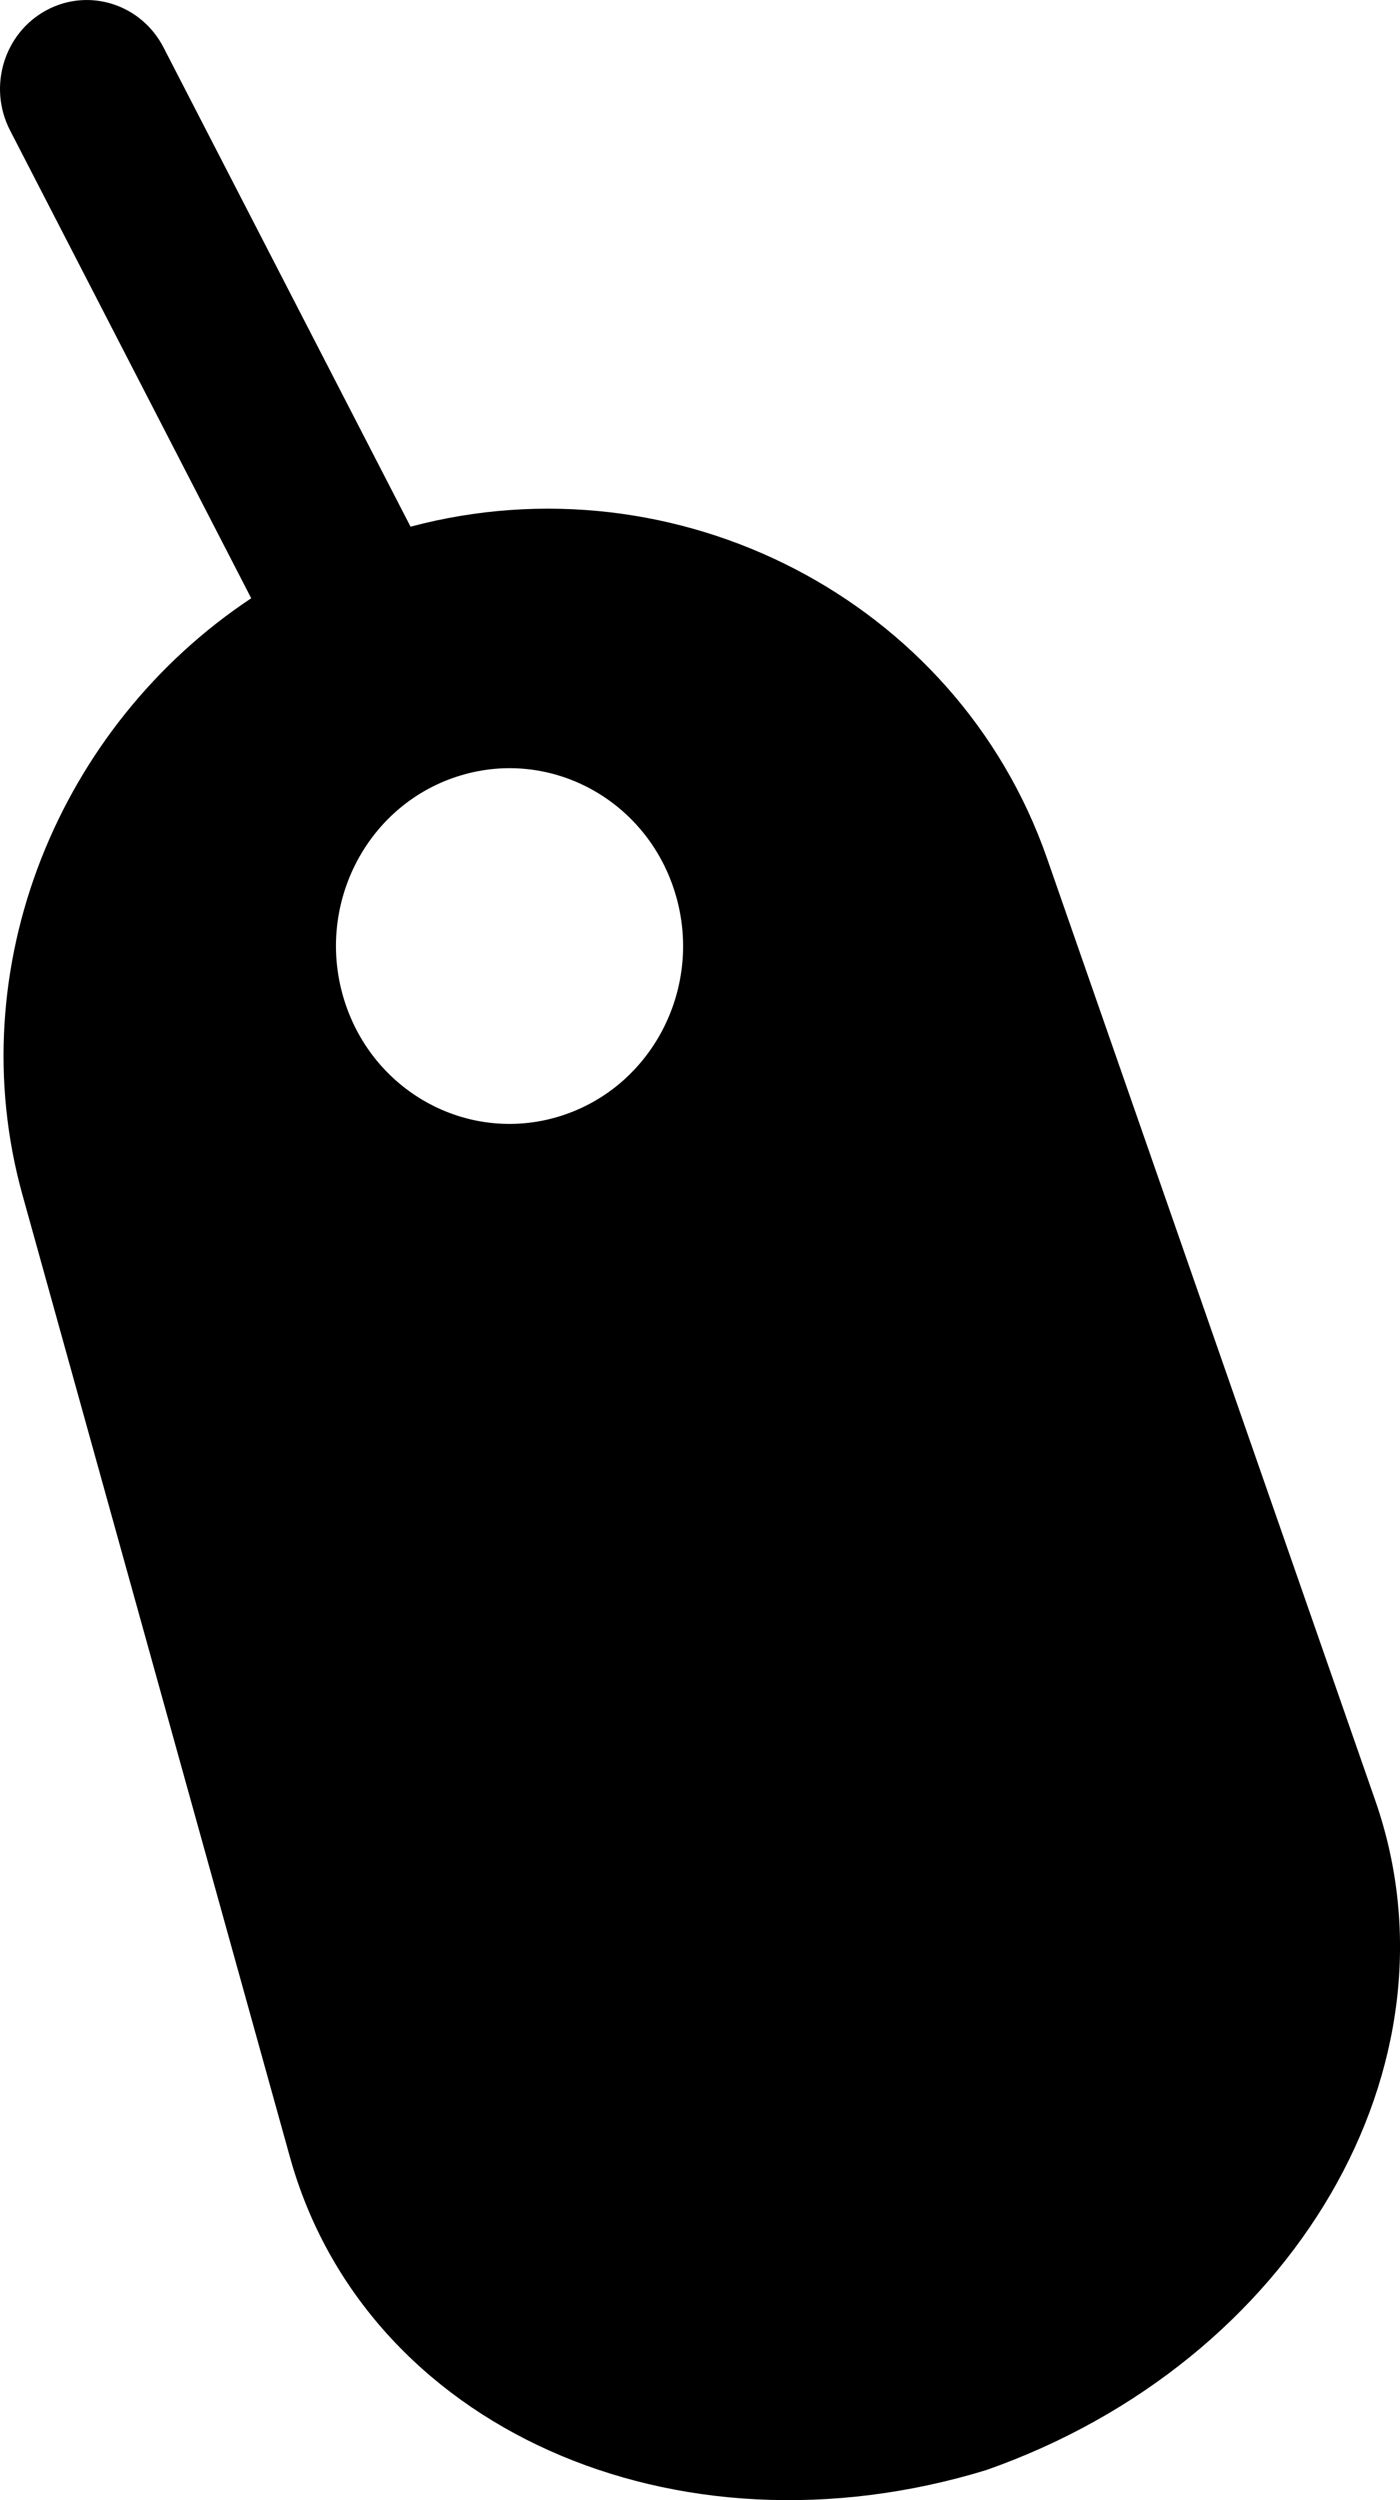 <?xml version="1.0" encoding="iso-8859-1"?>
<!-- Generator: Adobe Illustrator 16.0.0, SVG Export Plug-In . SVG Version: 6.00 Build 0)  -->
<!DOCTYPE svg PUBLIC "-//W3C//DTD SVG 1.1//EN" "http://www.w3.org/Graphics/SVG/1.1/DTD/svg11.dtd">
<svg version="1.1" id="Capa_1" xmlns="http://www.w3.org/2000/svg" xmlns:xlink="http://www.w3.org/1999/xlink" x="0px" y="0px"
	 width="56px" height="100px" viewBox="0 0 56 100" style="enable-background:new 0 0 56 100;" xml:space="preserve">
<g>
	<path d="M55.011,72.016L41.882,34.333c-3.612-10.367-14.831-16.097-25.46-13.267L6.54,1.896c-0.896-1.735-2.991-2.4-4.688-1.484
		C0.156,1.329-0.493,3.482,0.403,5.217l9.646,18.712C2.362,29.026-1.631,38.694,0.9,47.799L11.598,86.28
		c3.007,10.814,15.398,16.324,27.854,12.516C51.747,94.474,58.703,82.605,55.011,72.016z M22.5,44.612
		c-3.65,1.2-7.558-0.859-8.728-4.601c-1.171-3.74,0.839-7.746,4.489-8.943c3.65-1.201,7.559,0.859,8.729,4.6
		C28.162,39.409,26.151,43.414,22.5,44.612z"/>
</g>
<g>
</g>
<g>
</g>
<g>
</g>
<g>
</g>
<g>
</g>
<g>
</g>
<g>
</g>
<g>
</g>
<g>
</g>
<g>
</g>
<g>
</g>
<g>
</g>
<g>
</g>
<g>
</g>
<g>
</g>
</svg>
